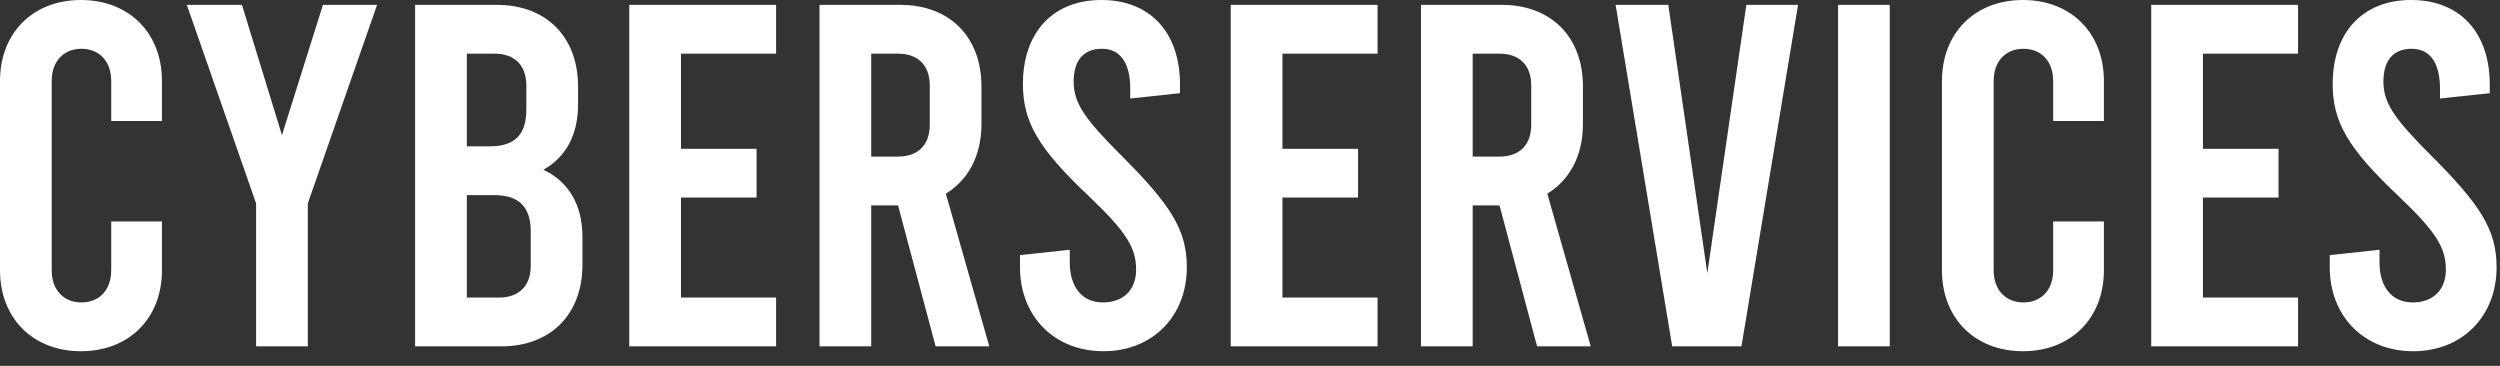 <?xml version="1.0" encoding="UTF-8"?>
<svg width="164px" height="24px" viewBox="0 0 164 24" version="1.1" xmlns="http://www.w3.org/2000/svg" xmlns:xlink="http://www.w3.org/1999/xlink">
    <rect x="0" y="0" width="164" height="24" fill="#333333" stroke="none"/>
    <title>logo_text</title>
    <g id="Page-1" stroke="none" stroke-width="1" fill="none" fill-rule="evenodd">
        <g id="entwurf-02b" transform="translate(-110, -59)" fill="#FFFFFF" fill-rule="nonzero">
            <g id="logo01" transform="translate(40, 40)">
                <path d="M75.312,42.04 C78.48,42.04 80.624,39.864 80.624,36.728 L80.624,33.528 L77.296,33.528 L77.296,36.728 C77.296,38.04 76.496,38.84 75.344,38.84 C74.192,38.84 73.392,38.04 73.392,36.728 L73.392,24.312 C73.392,23 74.192,22.2 75.344,22.2 C76.496,22.2 77.296,23 77.296,24.312 L77.296,26.936 L80.624,26.936 L80.624,24.312 C80.624,21.176 78.48,19 75.312,19 C72.144,19 70,21.176 70,24.312 L70,36.728 C70,39.864 72.144,42.04 75.312,42.04 Z M90.192,41.72 L90.192,32.344 L94.736,19.32 L91.184,19.32 L88.496,27.864 L85.872,19.32 L82.256,19.32 L86.8,32.344 L86.8,41.72 L90.192,41.72 Z M102.896,41.72 C106.128,41.72 108.208,39.608 108.208,36.376 L108.208,34.552 C108.208,32.408 107.28,30.904 105.648,30.136 C107.12,29.304 107.92,27.864 107.92,25.848 L107.92,24.664 C107.92,21.432 105.84,19.32 102.608,19.32 L97.232,19.32 L97.232,41.72 L102.896,41.72 Z M102.128,28.6 L100.624,28.6 L100.624,22.52 L102.448,22.52 C103.76,22.52 104.528,23.288 104.528,24.6 L104.528,26.2 C104.528,27.832 103.76,28.6 102.128,28.6 Z M102.736,38.52 L100.624,38.52 L100.624,31.8 L102.416,31.8 C104.048,31.8 104.816,32.568 104.816,34.2 L104.816,36.44 C104.816,37.752 104.048,38.52 102.736,38.52 Z M120.912,41.72 L120.912,38.52 L114.672,38.52 L114.672,31.96 L119.632,31.96 L119.632,28.76 L114.672,28.76 L114.672,22.52 L120.912,22.52 L120.912,19.32 L111.28,19.32 L111.28,41.72 L120.912,41.72 Z M127.152,41.72 L127.152,32.472 L128.912,32.472 L131.376,41.72 L134.896,41.72 L132.048,31.704 C133.52,30.808 134.384,29.208 134.384,27.128 L134.384,24.664 C134.384,21.432 132.304,19.32 129.072,19.32 L123.76,19.32 L123.76,41.72 L127.152,41.72 Z M128.912,29.272 L127.152,29.272 L127.152,22.52 L128.912,22.52 C130.224,22.52 130.992,23.288 130.992,24.6 L130.992,27.192 C130.992,28.504 130.224,29.272 128.912,29.272 Z M142.384,42.04 C145.616,42.04 147.856,39.736 147.856,36.536 C147.856,34.072 146.8,32.44 143.536,29.176 C141.136,26.776 140.432,25.752 140.432,24.344 C140.432,22.936 141.104,22.2 142.288,22.2 C143.472,22.2 144.144,23.096 144.144,24.824 L144.144,25.464 L147.408,25.112 L147.408,24.536 C147.408,21.176 145.488,19 142.256,19 C139.024,19 137.104,21.176 137.104,24.504 C137.104,26.968 138.064,28.696 141.424,31.864 C143.952,34.264 144.528,35.288 144.528,36.696 C144.528,38.008 143.696,38.84 142.352,38.84 C141.008,38.84 140.176,37.848 140.176,36.216 L140.176,35.384 L136.912,35.736 L136.912,36.536 C136.912,39.736 139.152,42.04 142.384,42.04 Z M160.368,41.72 L160.368,38.52 L154.128,38.52 L154.128,31.96 L159.088,31.96 L159.088,28.76 L154.128,28.76 L154.128,22.52 L160.368,22.52 L160.368,19.32 L150.736,19.32 L150.736,41.72 L160.368,41.72 Z M166.608,41.72 L166.608,32.472 L168.368,32.472 L170.832,41.72 L174.352,41.72 L171.504,31.704 C172.976,30.808 173.84,29.208 173.84,27.128 L173.84,24.664 C173.84,21.432 171.76,19.32 168.528,19.32 L163.216,19.32 L163.216,41.72 L166.608,41.72 Z M168.368,29.272 L166.608,29.272 L166.608,22.52 L168.368,22.52 C169.68,22.52 170.448,23.288 170.448,24.6 L170.448,27.192 C170.448,28.504 169.68,29.272 168.368,29.272 Z M184.24,41.72 L187.952,19.32 L184.56,19.32 L182,36.92 L179.44,19.32 L175.984,19.32 L179.696,41.72 L184.24,41.72 Z M193.968,41.72 L193.968,19.32 L190.576,19.32 L190.576,41.72 L193.968,41.72 Z M202.704,42.04 C205.872,42.04 208.016,39.864 208.016,36.728 L208.016,33.528 L204.688,33.528 L204.688,36.728 C204.688,38.04 203.888,38.84 202.736,38.84 C201.584,38.84 200.784,38.04 200.784,36.728 L200.784,24.312 C200.784,23 201.584,22.2 202.736,22.2 C203.888,22.2 204.688,23 204.688,24.312 L204.688,26.936 L208.016,26.936 L208.016,24.312 C208.016,21.176 205.872,19 202.704,19 C199.536,19 197.392,21.176 197.392,24.312 L197.392,36.728 C197.392,39.864 199.536,42.04 202.704,42.04 Z M220.752,41.72 L220.752,38.52 L214.512,38.52 L214.512,31.96 L219.472,31.96 L219.472,28.76 L214.512,28.76 L214.512,22.52 L220.752,22.52 L220.752,19.32 L211.12,19.32 L211.12,41.72 L220.752,41.72 Z M228.304,42.04 C231.536,42.04 233.776,39.736 233.776,36.536 C233.776,34.072 232.72,32.44 229.456,29.176 C227.056,26.776 226.352,25.752 226.352,24.344 C226.352,22.936 227.024,22.2 228.208,22.2 C229.392,22.2 230.064,23.096 230.064,24.824 L230.064,25.464 L233.328,25.112 L233.328,24.536 C233.328,21.176 231.408,19 228.176,19 C224.944,19 223.024,21.176 223.024,24.504 C223.024,26.968 223.984,28.696 227.344,31.864 C229.872,34.264 230.448,35.288 230.448,36.696 C230.448,38.008 229.616,38.84 228.272,38.84 C226.928,38.84 226.096,37.848 226.096,36.216 L226.096,35.384 L222.832,35.736 L222.832,36.536 C222.832,39.736 225.072,42.04 228.304,42.04 Z" id="logo_text"></path>
            </g>
        </g>
    </g>
</svg>